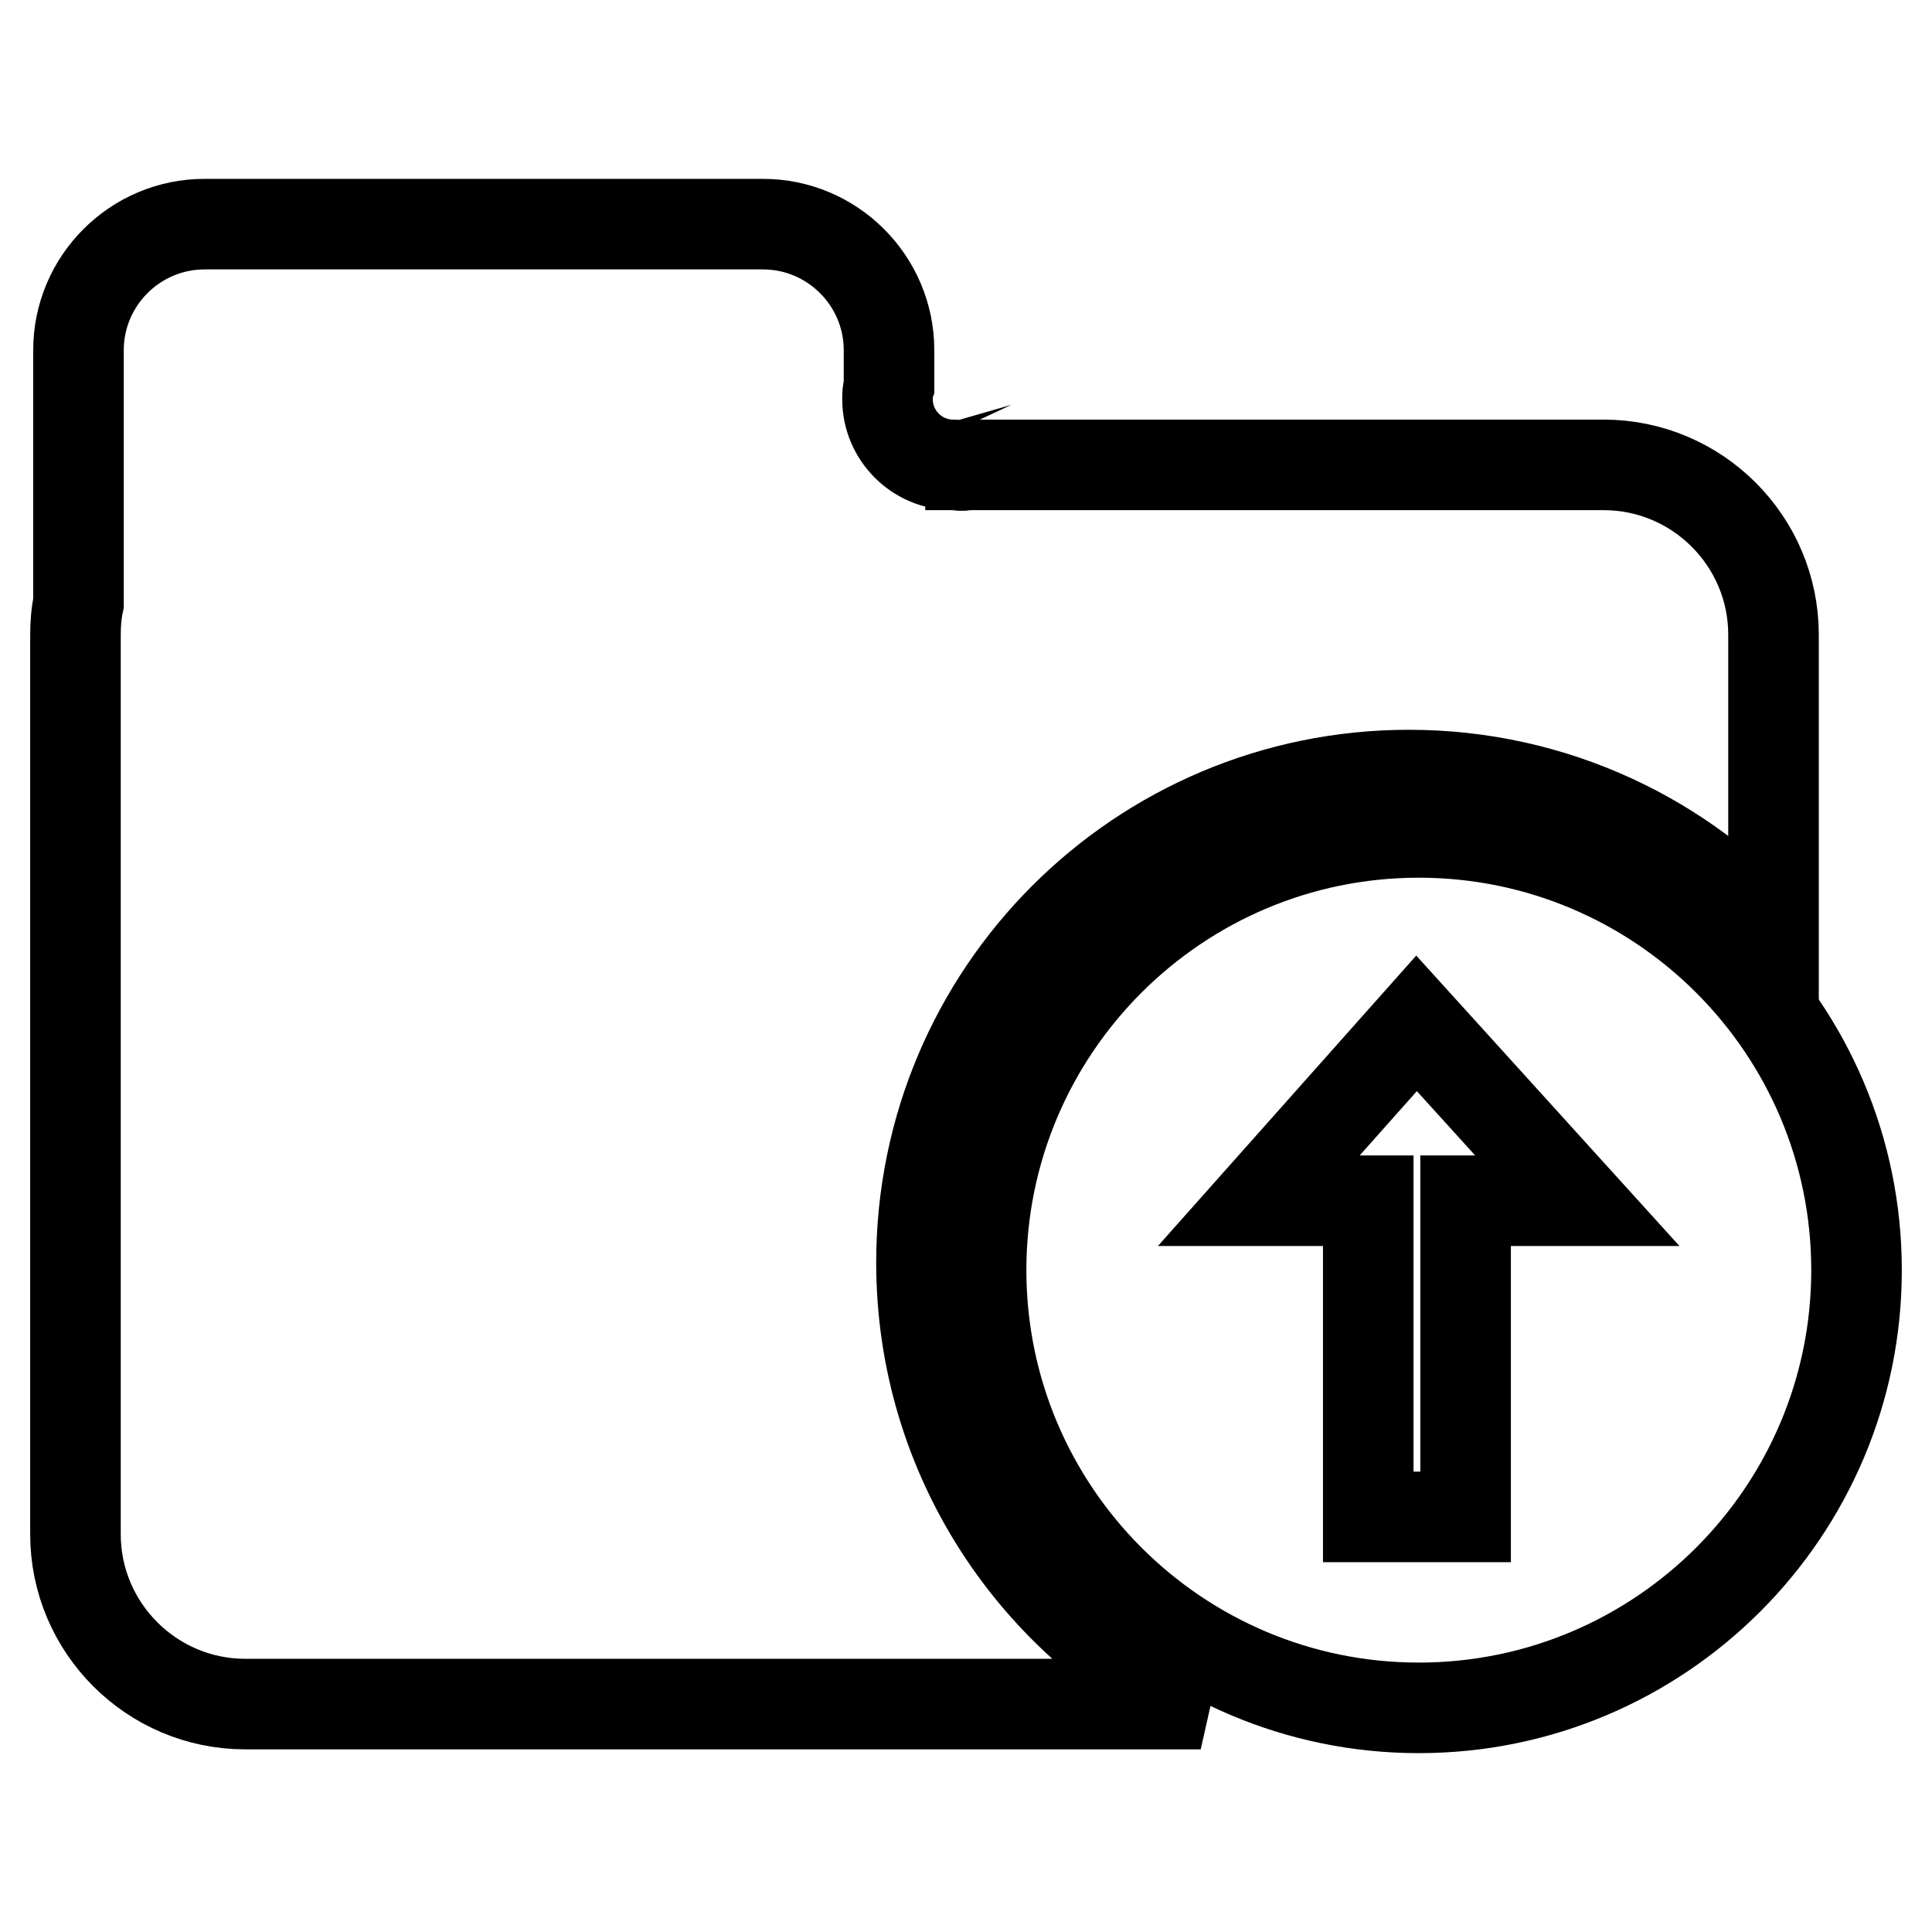 <?xml version="1.0" encoding="utf-8"?>
<!-- Svg Vector Icons : http://www.onlinewebfonts.com/icon -->
<!DOCTYPE svg PUBLIC "-//W3C//DTD SVG 1.1//EN" "http://www.w3.org/Graphics/SVG/1.1/DTD/svg11.dtd">
<svg version="1.1" xmlns="http://www.w3.org/2000/svg" xmlns:xlink="http://www.w3.org/1999/xlink" x="0px" y="0px" viewBox="0 0 256 256" enable-background="new 0 0 256 256" xml:space="preserve">
<g><g><path stroke-width="12" fill-opacity="0" stroke="#000000"  d="M122.1,167.3c0-35.7,28.9-64.6,64.6-64.6c19.2,0,36.5,8.4,48.3,21.7V84.1c0-12.4-10.1-22.5-22.5-22.5h-83.9c0-0.1-0.6,0.1-0.6,0c-0.7,0.2-0.9,0-1.7,0c-4.8,0-8.7-3.9-8.7-8.7c0-0.6,0-1.1,0.2-1.7h0v-4.8c0-9.2-7.5-16.7-16.7-16.7H27.1c-9.2,0-16.7,7.5-16.7,16.7v32.9c0,0.2,0,0.4,0,0.6c-0.3,1.4-0.4,2.8-0.4,4.3v119.1c0,12.4,10.1,22.5,22.5,22.5h126.6C137.2,215.4,122.1,193.1,122.1,167.3z"/><path stroke-width="12" fill-opacity="0" stroke="#000000"  d="M188,110.3c-32,0-58,26-58,58c0,32,26,58,58,58c32,0,58-26,58-58C246,136.3,220,110.3,188,110.3z M194.2,159.1V201h-12.9v-41.9l-14.5,0l20.9-23.5l21.3,23.5L194.2,159.1z"/></g></g>
</svg>